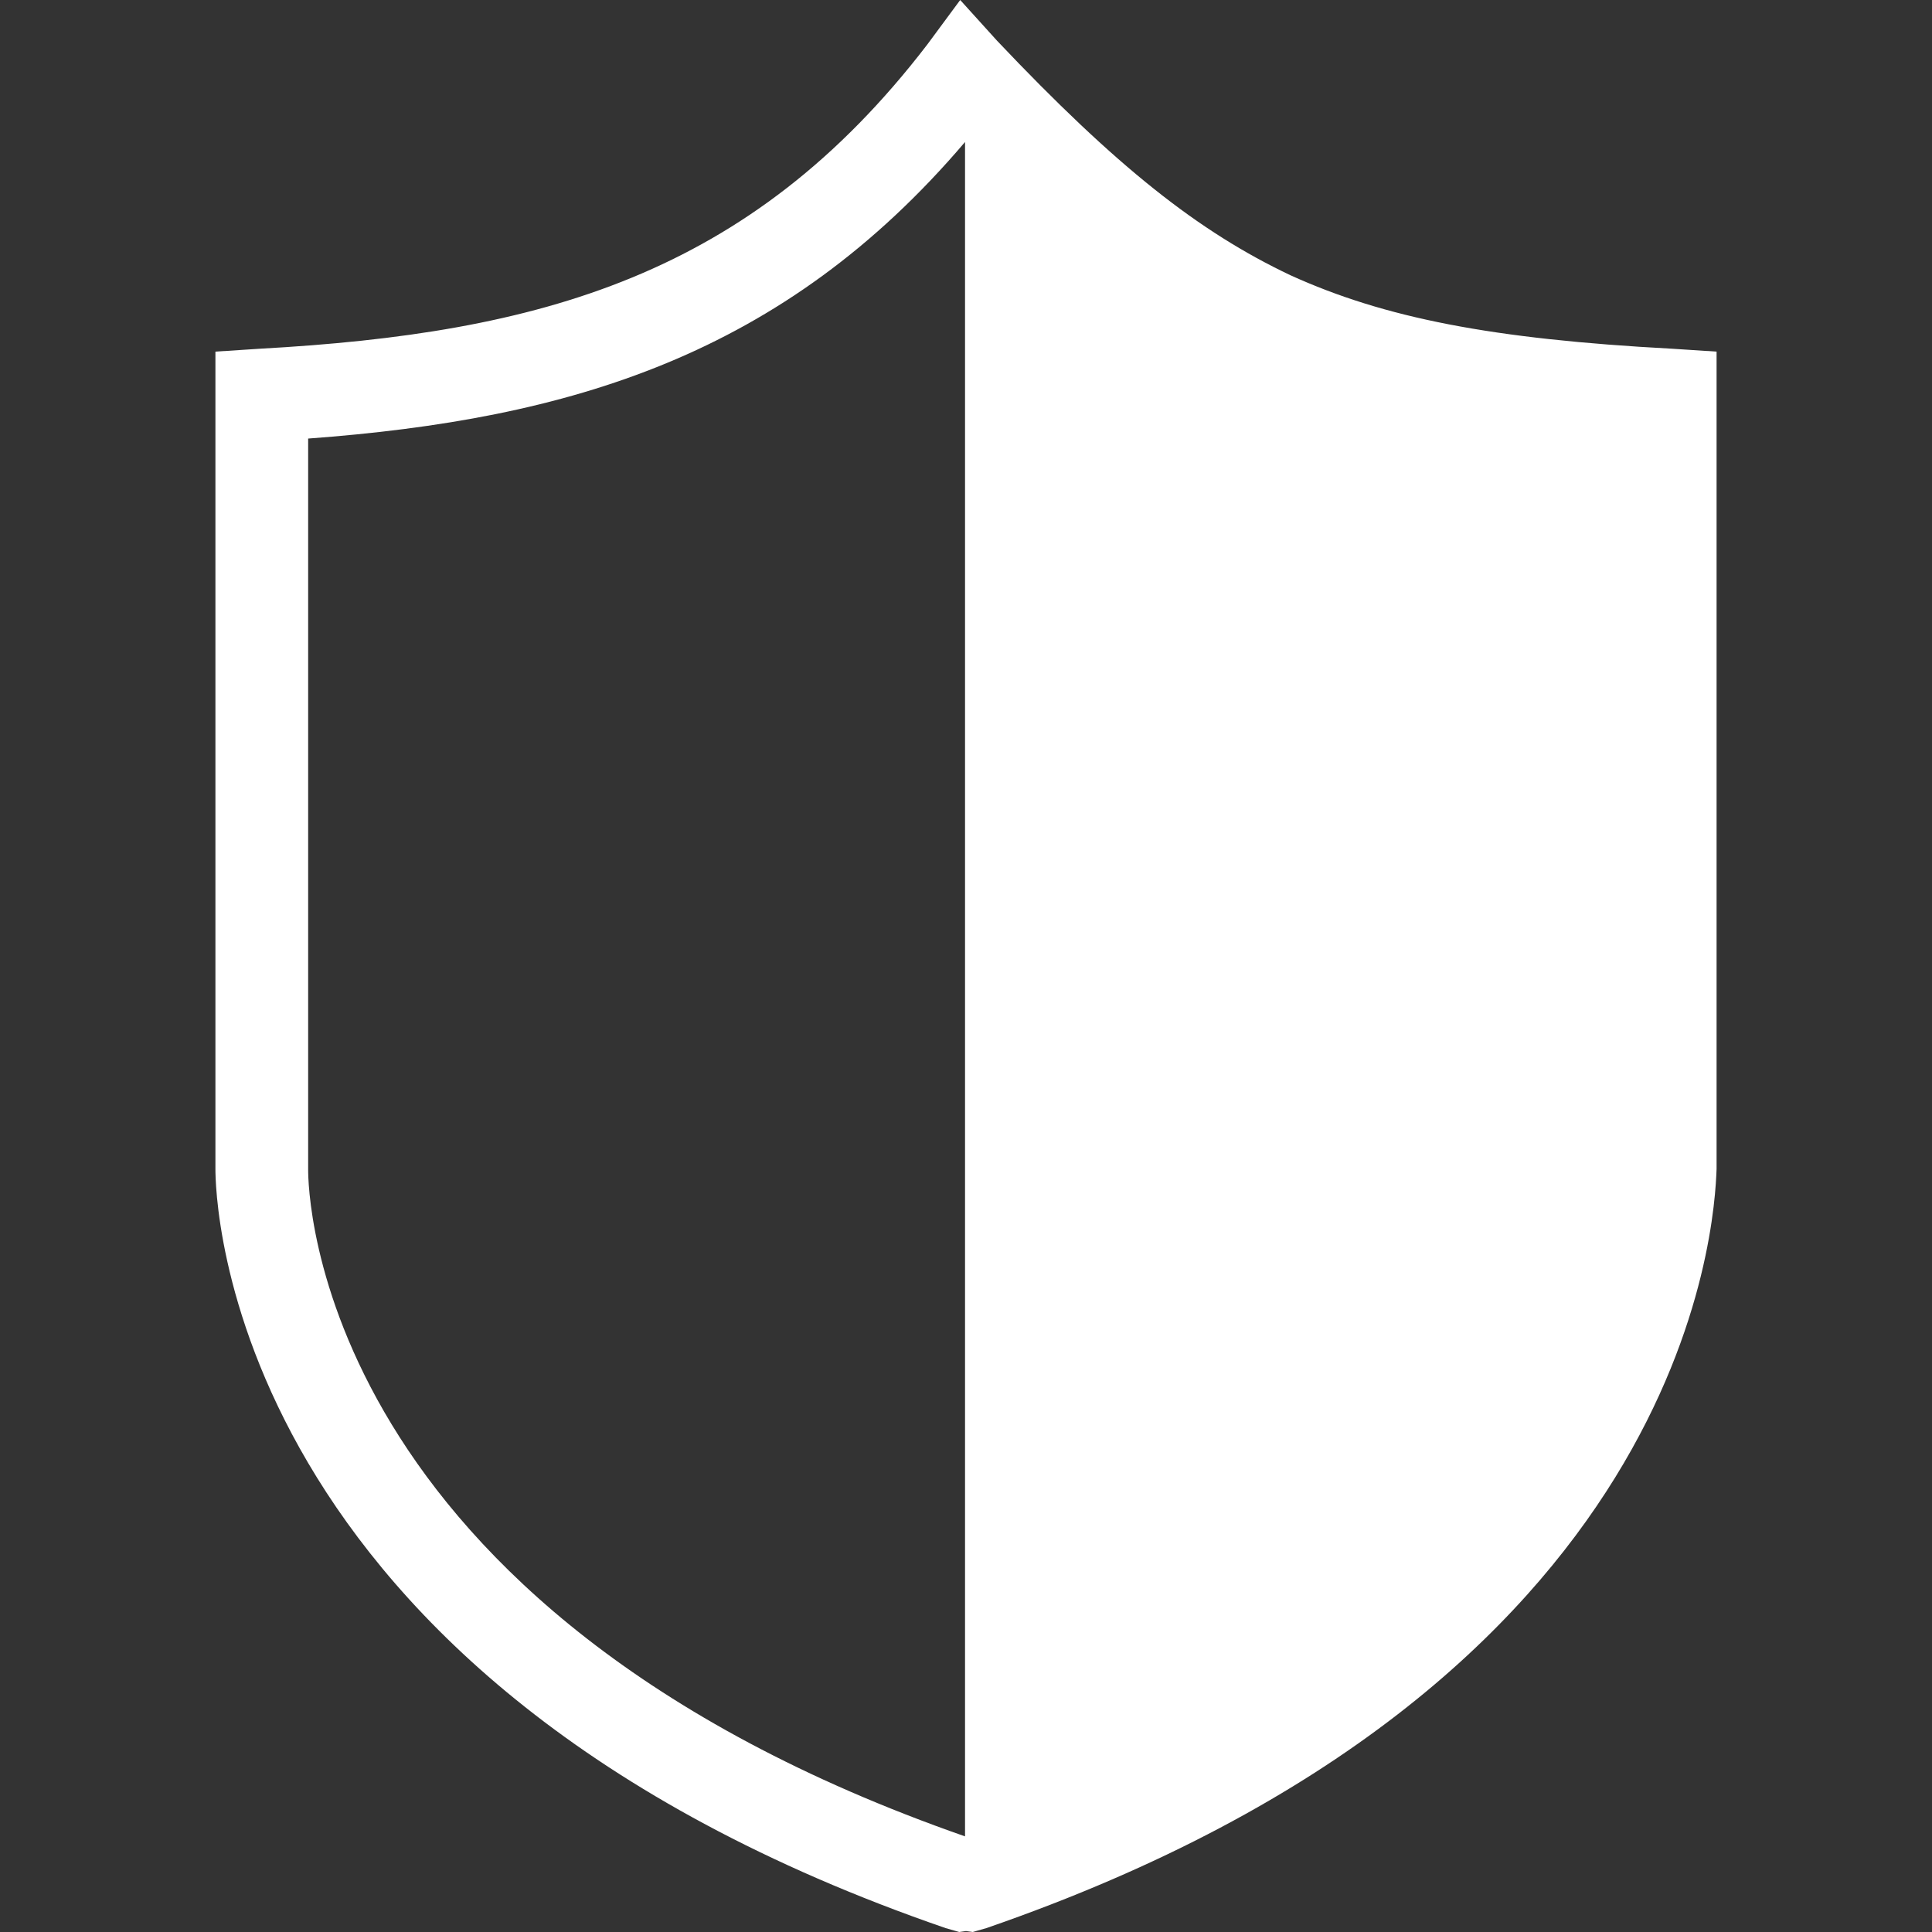 <svg xmlns="http://www.w3.org/2000/svg" xmlns:xlink="http://www.w3.org/1999/xlink" id="Layer_1" x="0px" y="0px" viewBox="0 0 200 200" style="enable-background:new 0 0 200 200;" xml:space="preserve"><rect x="0" y="0" width="200" height="200" fill="#333333" stroke="none"/><style type="text/css">	.st0{fill:#FFFFFF;}</style><g>	<path class="st0" d="M173.1,36.1c-18.7-1-29.8-3.2-39.5-7.6c-9.5-4.5-18-11.2-30.4-24.3L99.4,0L96,4.6  c-18.4,24-40.2,29.9-69.1,31.5l-4.6,0.3V121c0,2.3,0.4,52.7,75.6,78.6l1.4,0.4l0.7-0.1l0.7,0.1l1.4-0.4c73-25.2,75.4-73,75.6-78.6  V36.4L173.1,36.1z M31.9,121.1V45.4c27.1-2,49.2-8.6,68-30.7v175.4C32.3,166.5,31.9,123,31.9,121.1z"></path></g></svg>